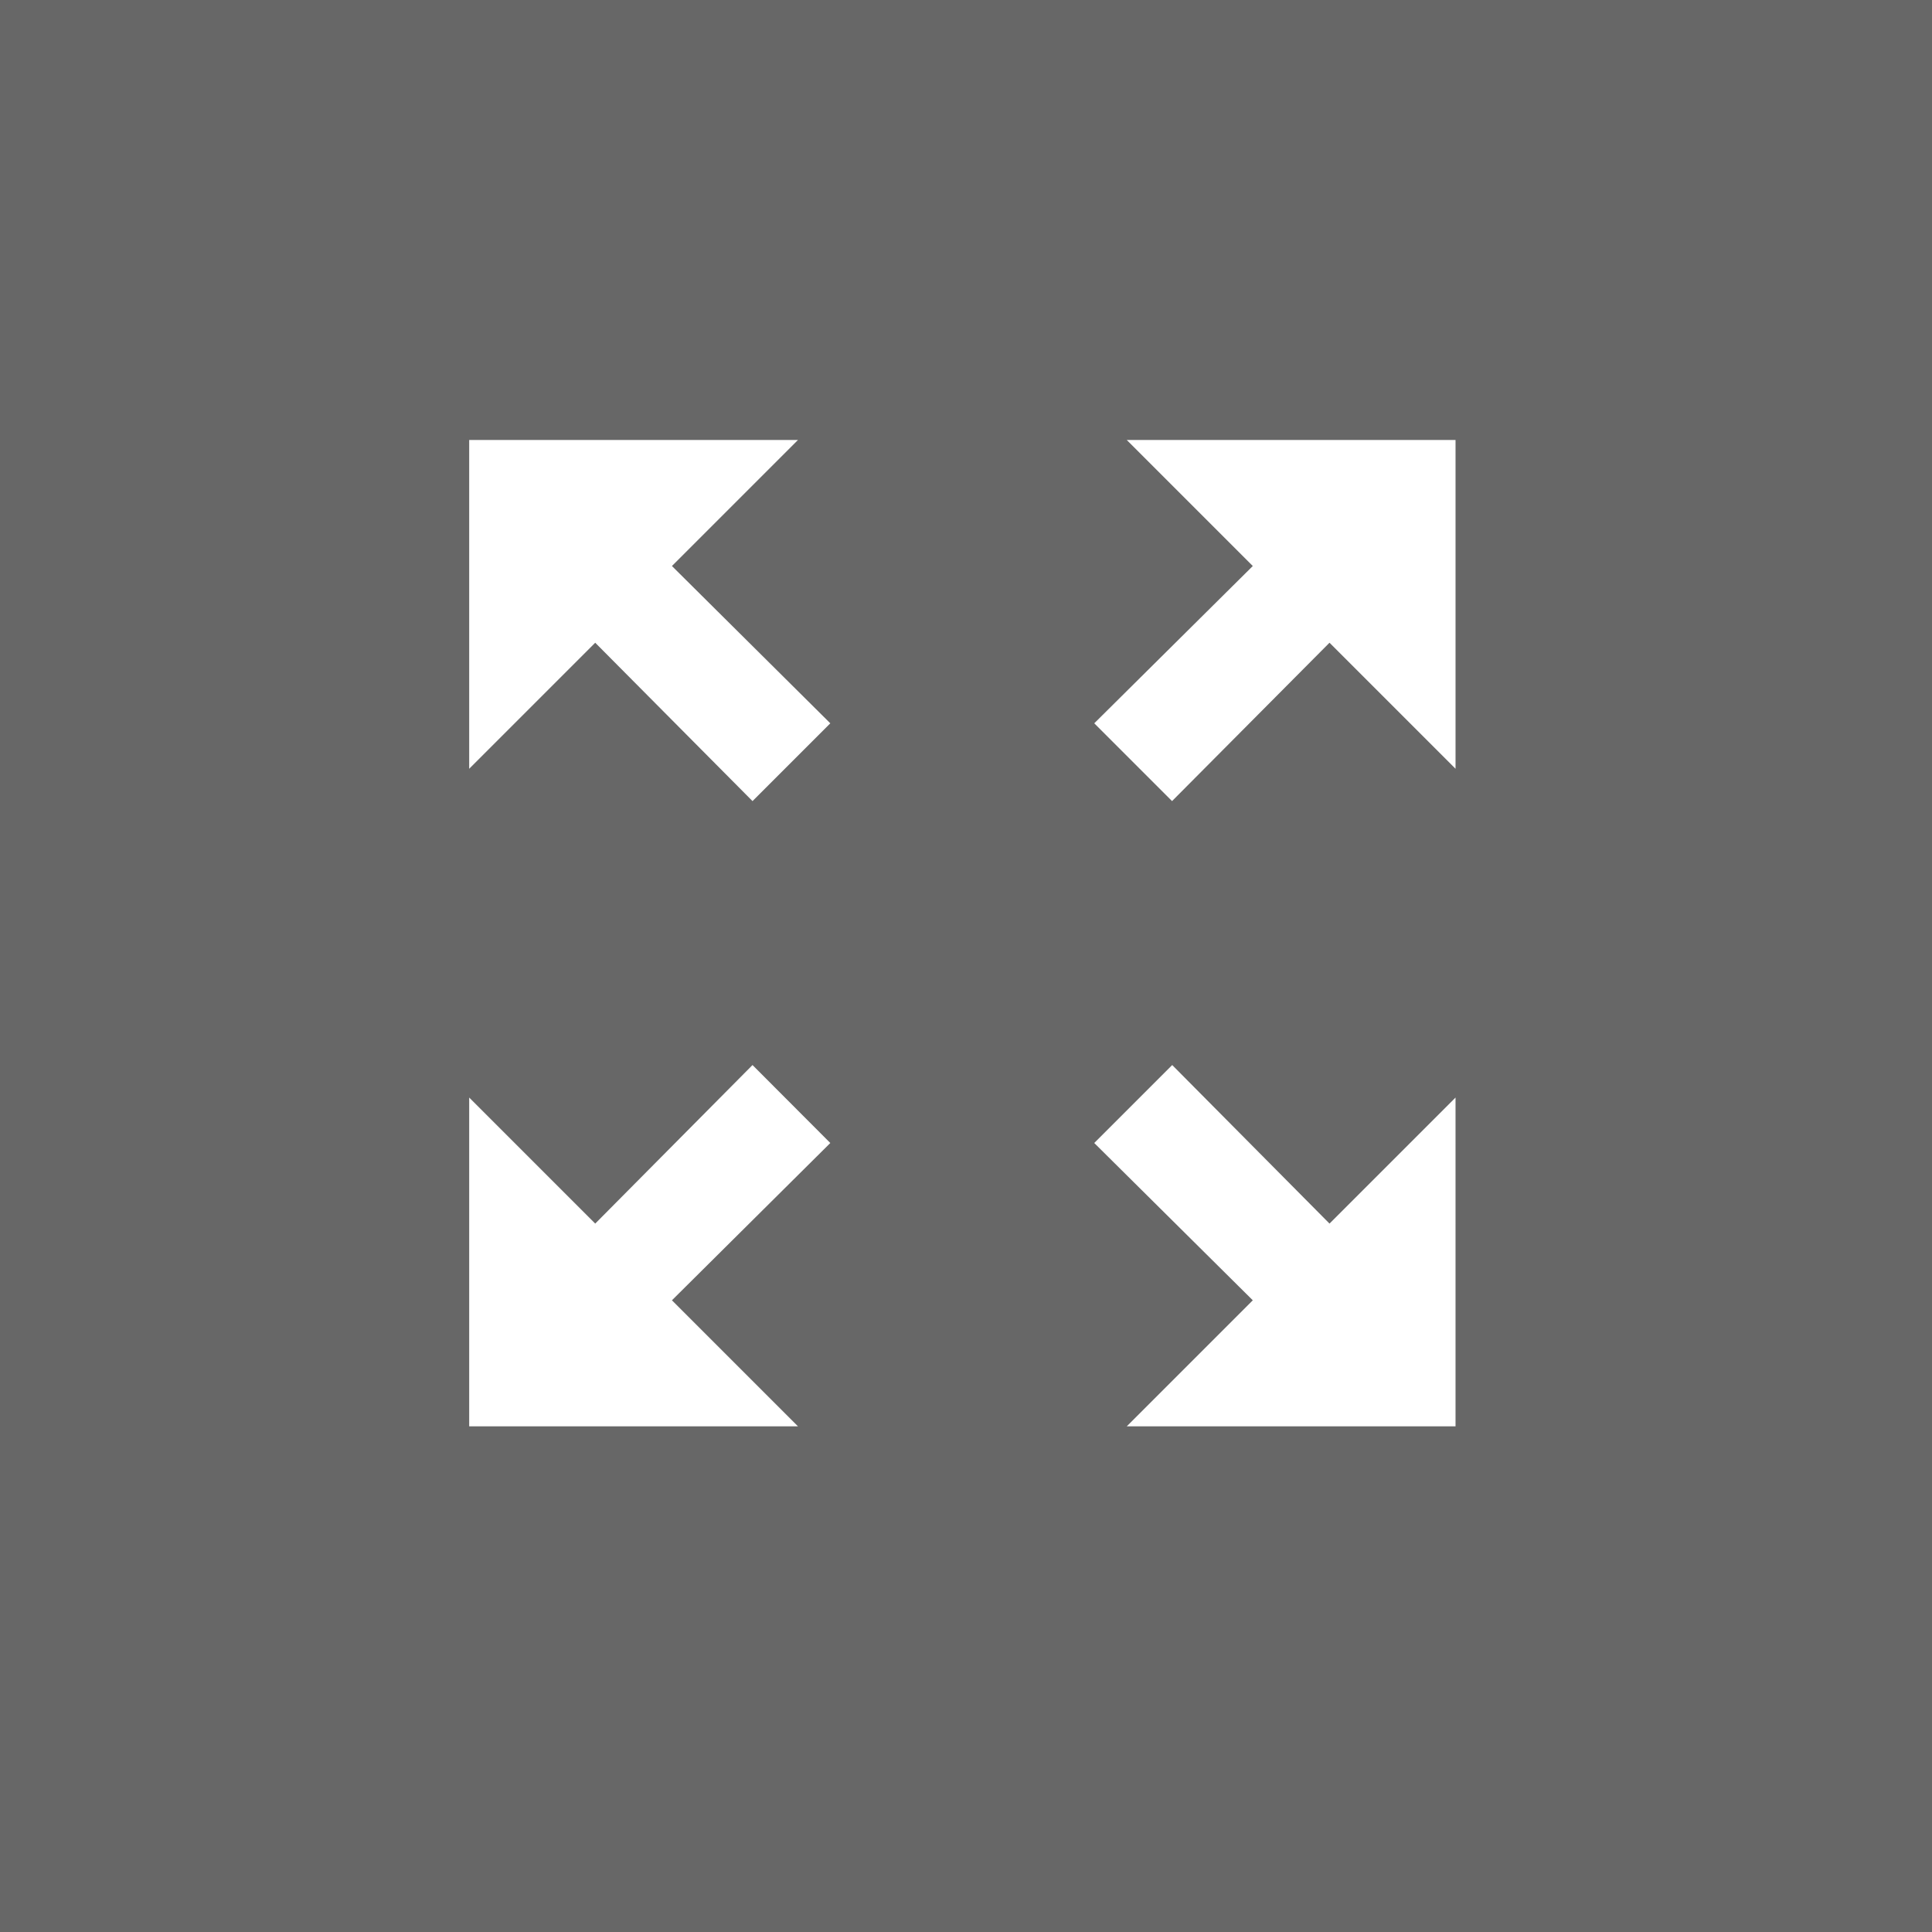<svg xmlns="http://www.w3.org/2000/svg" width="34" height="34" viewBox="0 0 34 34">
  <rect x="0" y="0" width="34" height="34" fill="#808080" stroke="none"/>
  <g id="Grupo_7220" data-name="Grupo 7220" transform="translate(0.048 -0.466)">
    <rect id="Rectángulo_2768" data-name="Rectángulo 2768" width="34" height="34" transform="translate(-0.048 0.466)" opacity="0.198"/>
    <path id="Icon_material-zoom-out-map" data-name="Icon material-zoom-out-map" d="M16.072,4.5,18.29,6.718,15.5,9.486l1.369,1.369L19.64,8.068l2.218,2.218V4.5ZM4.5,10.286,6.718,8.068l2.768,2.787,1.369-1.369L8.068,6.718,10.286,4.5H4.5Zm5.786,11.572L8.068,19.64l2.787-2.768L9.486,15.5,6.718,18.29,4.5,16.072v5.786Zm11.572-5.786L19.64,18.29,16.872,15.5,15.5,16.872,18.29,19.64l-2.218,2.218h5.786Z" transform="translate(3.709 3.709)" fill="#fff"/>
  </g>
</svg>
